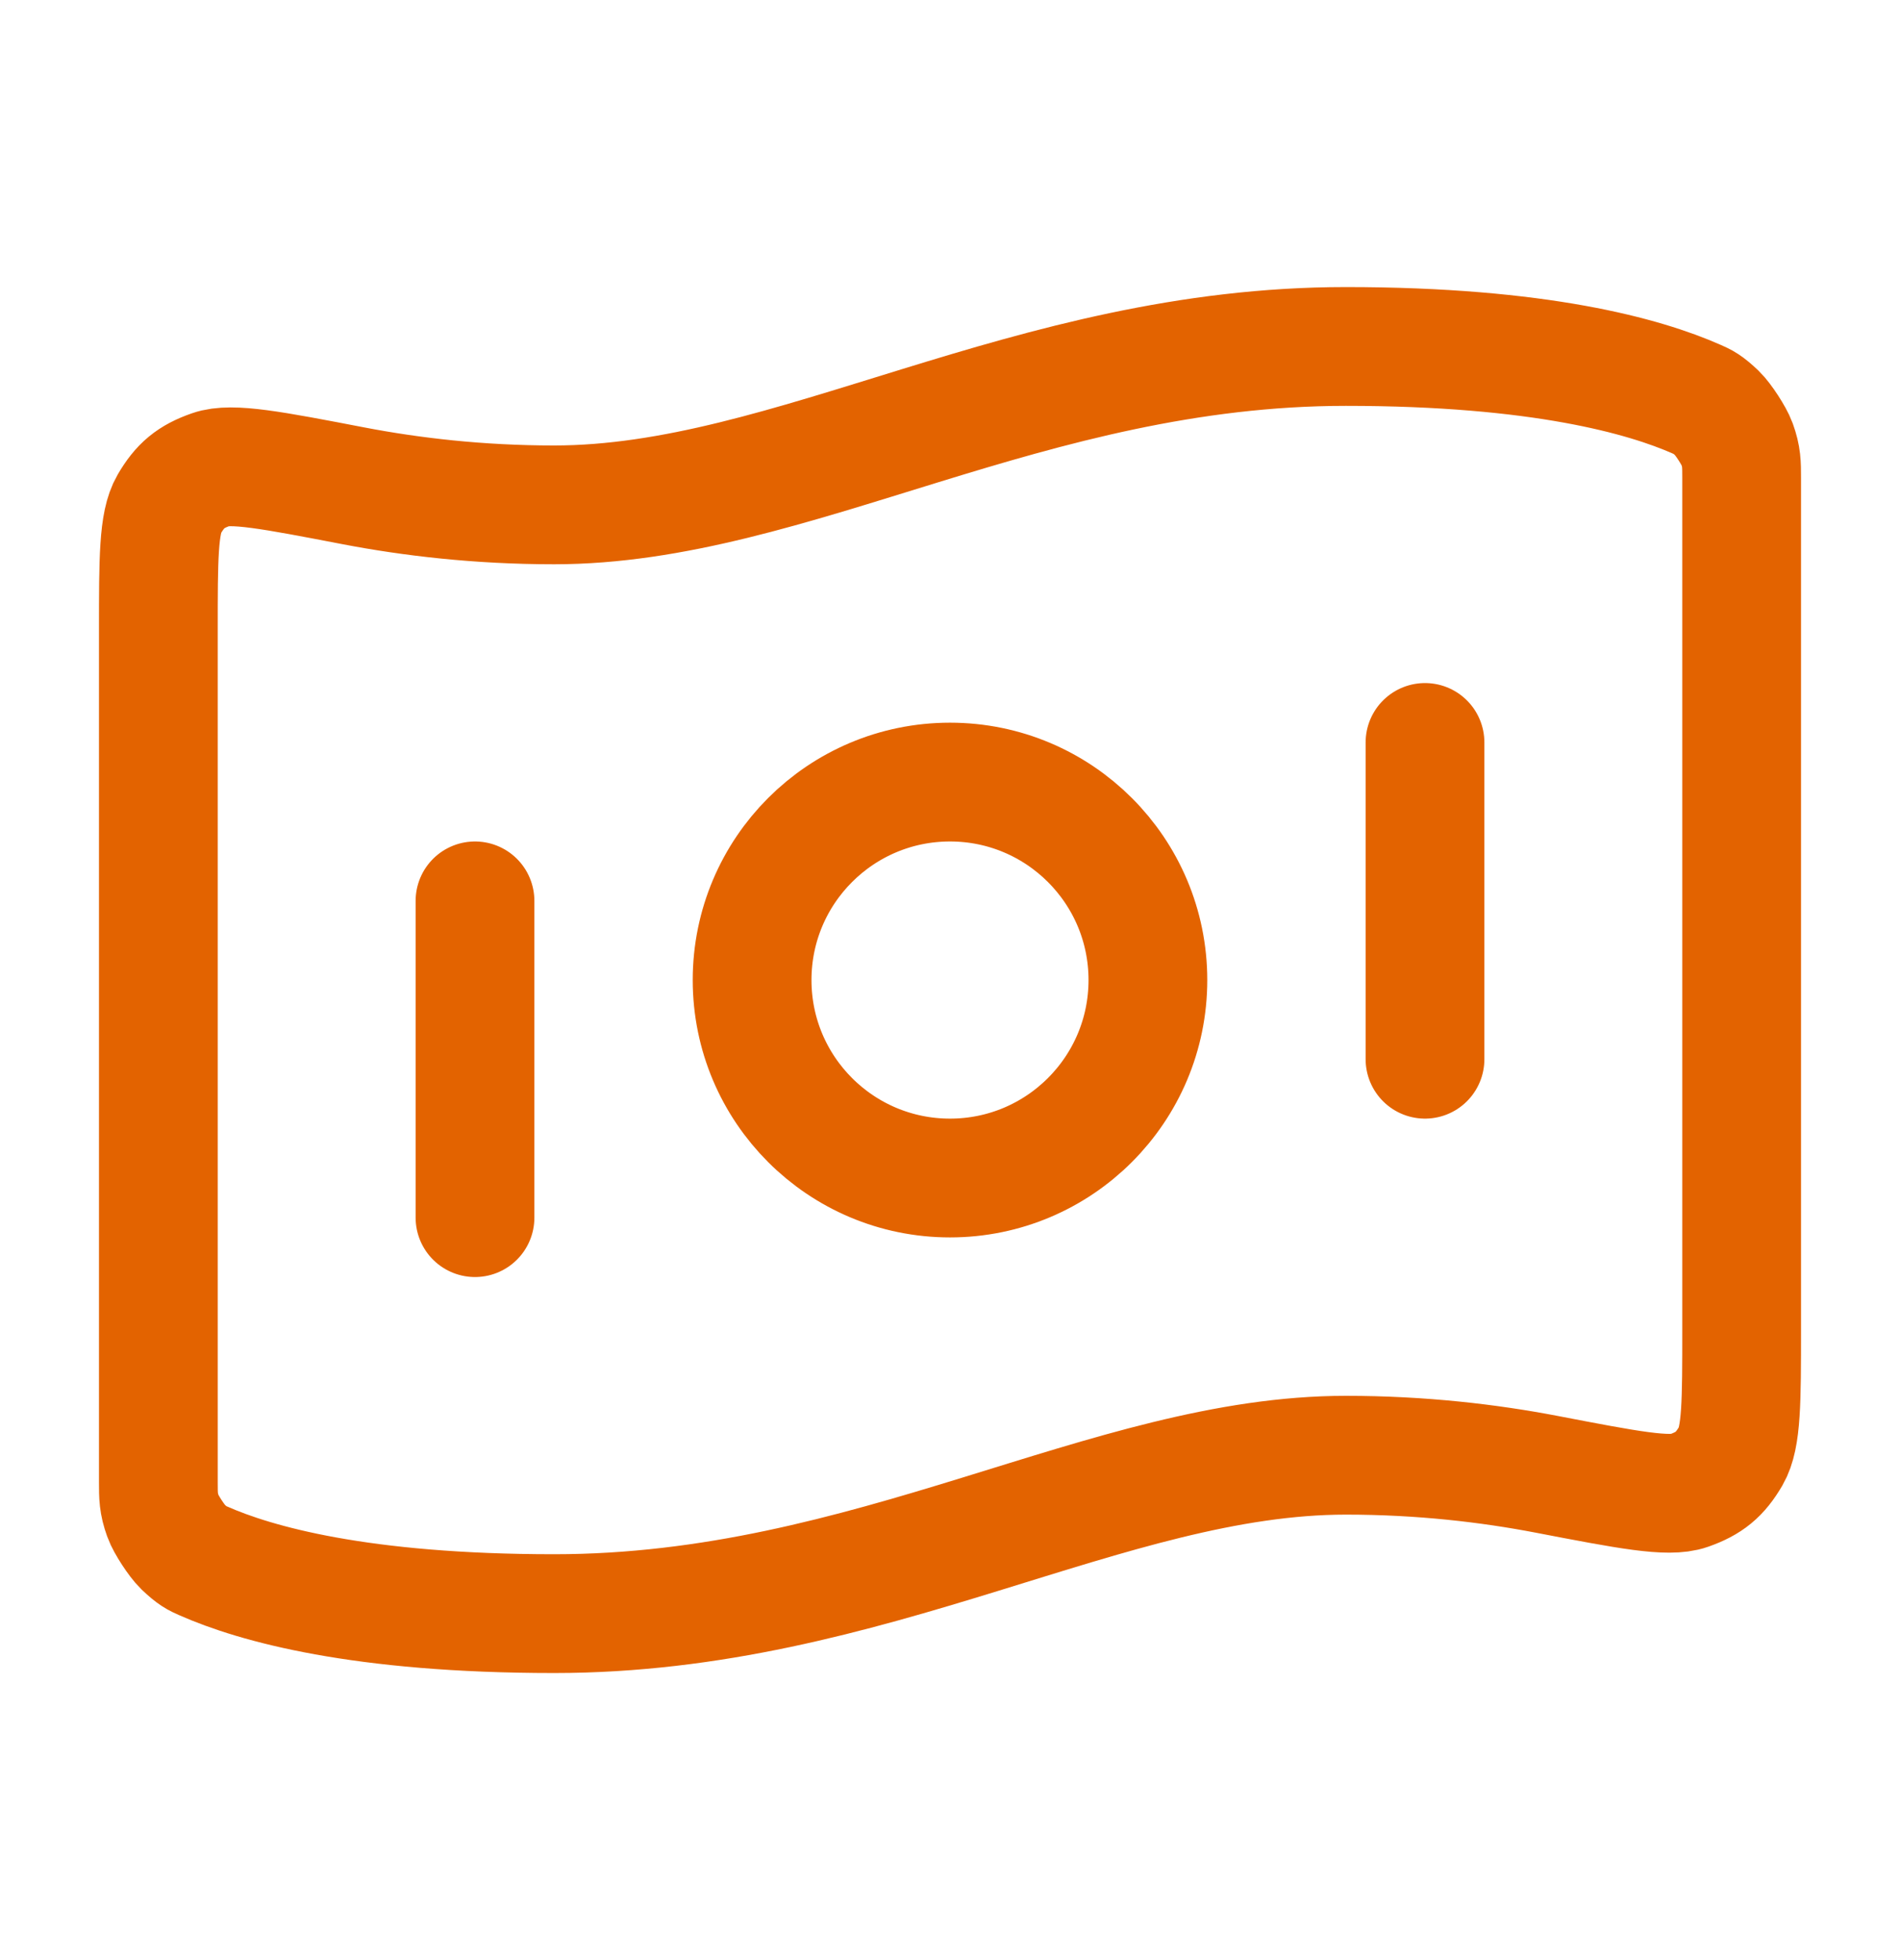 <?xml version="1.0" encoding="UTF-8"?>
<svg xmlns="http://www.w3.org/2000/svg" width="32" height="33" viewBox="0 0 32 33" fill="none">
  <path d="M8 15.167V20.5M24 12.5V17.833M22.667 5.833C25.932 5.833 27.698 6.333 28.576 6.721C28.693 6.772 28.752 6.798 28.921 6.959C29.022 7.056 29.206 7.339 29.254 7.471C29.333 7.69 29.333 7.81 29.333 8.05V22.381C29.333 23.593 29.333 24.199 29.152 24.511C28.967 24.827 28.788 24.974 28.442 25.096C28.102 25.216 27.416 25.084 26.043 24.82C25.082 24.636 23.942 24.5 22.667 24.5C18.667 24.5 14.667 27.167 9.333 27.167C6.068 27.167 4.302 26.667 3.424 26.279C3.307 26.228 3.248 26.202 3.079 26.041C2.978 25.944 2.793 25.661 2.746 25.529C2.667 25.31 2.667 25.19 2.667 24.95L2.667 10.618C2.667 9.407 2.667 8.801 2.848 8.49C3.033 8.173 3.211 8.025 3.557 7.904C3.897 7.784 4.584 7.916 5.957 8.18C6.918 8.364 8.058 8.5 9.333 8.5C13.333 8.5 17.333 5.833 22.667 5.833ZM19.333 16.5C19.333 18.341 17.841 19.833 16 19.833C14.159 19.833 12.667 18.341 12.667 16.5C12.667 14.659 14.159 13.167 16 13.167C17.841 13.167 19.333 14.659 19.333 16.5Z" stroke="#E36300" stroke-width="2" stroke-linecap="round" stroke-linejoin="round"></path>
</svg>
